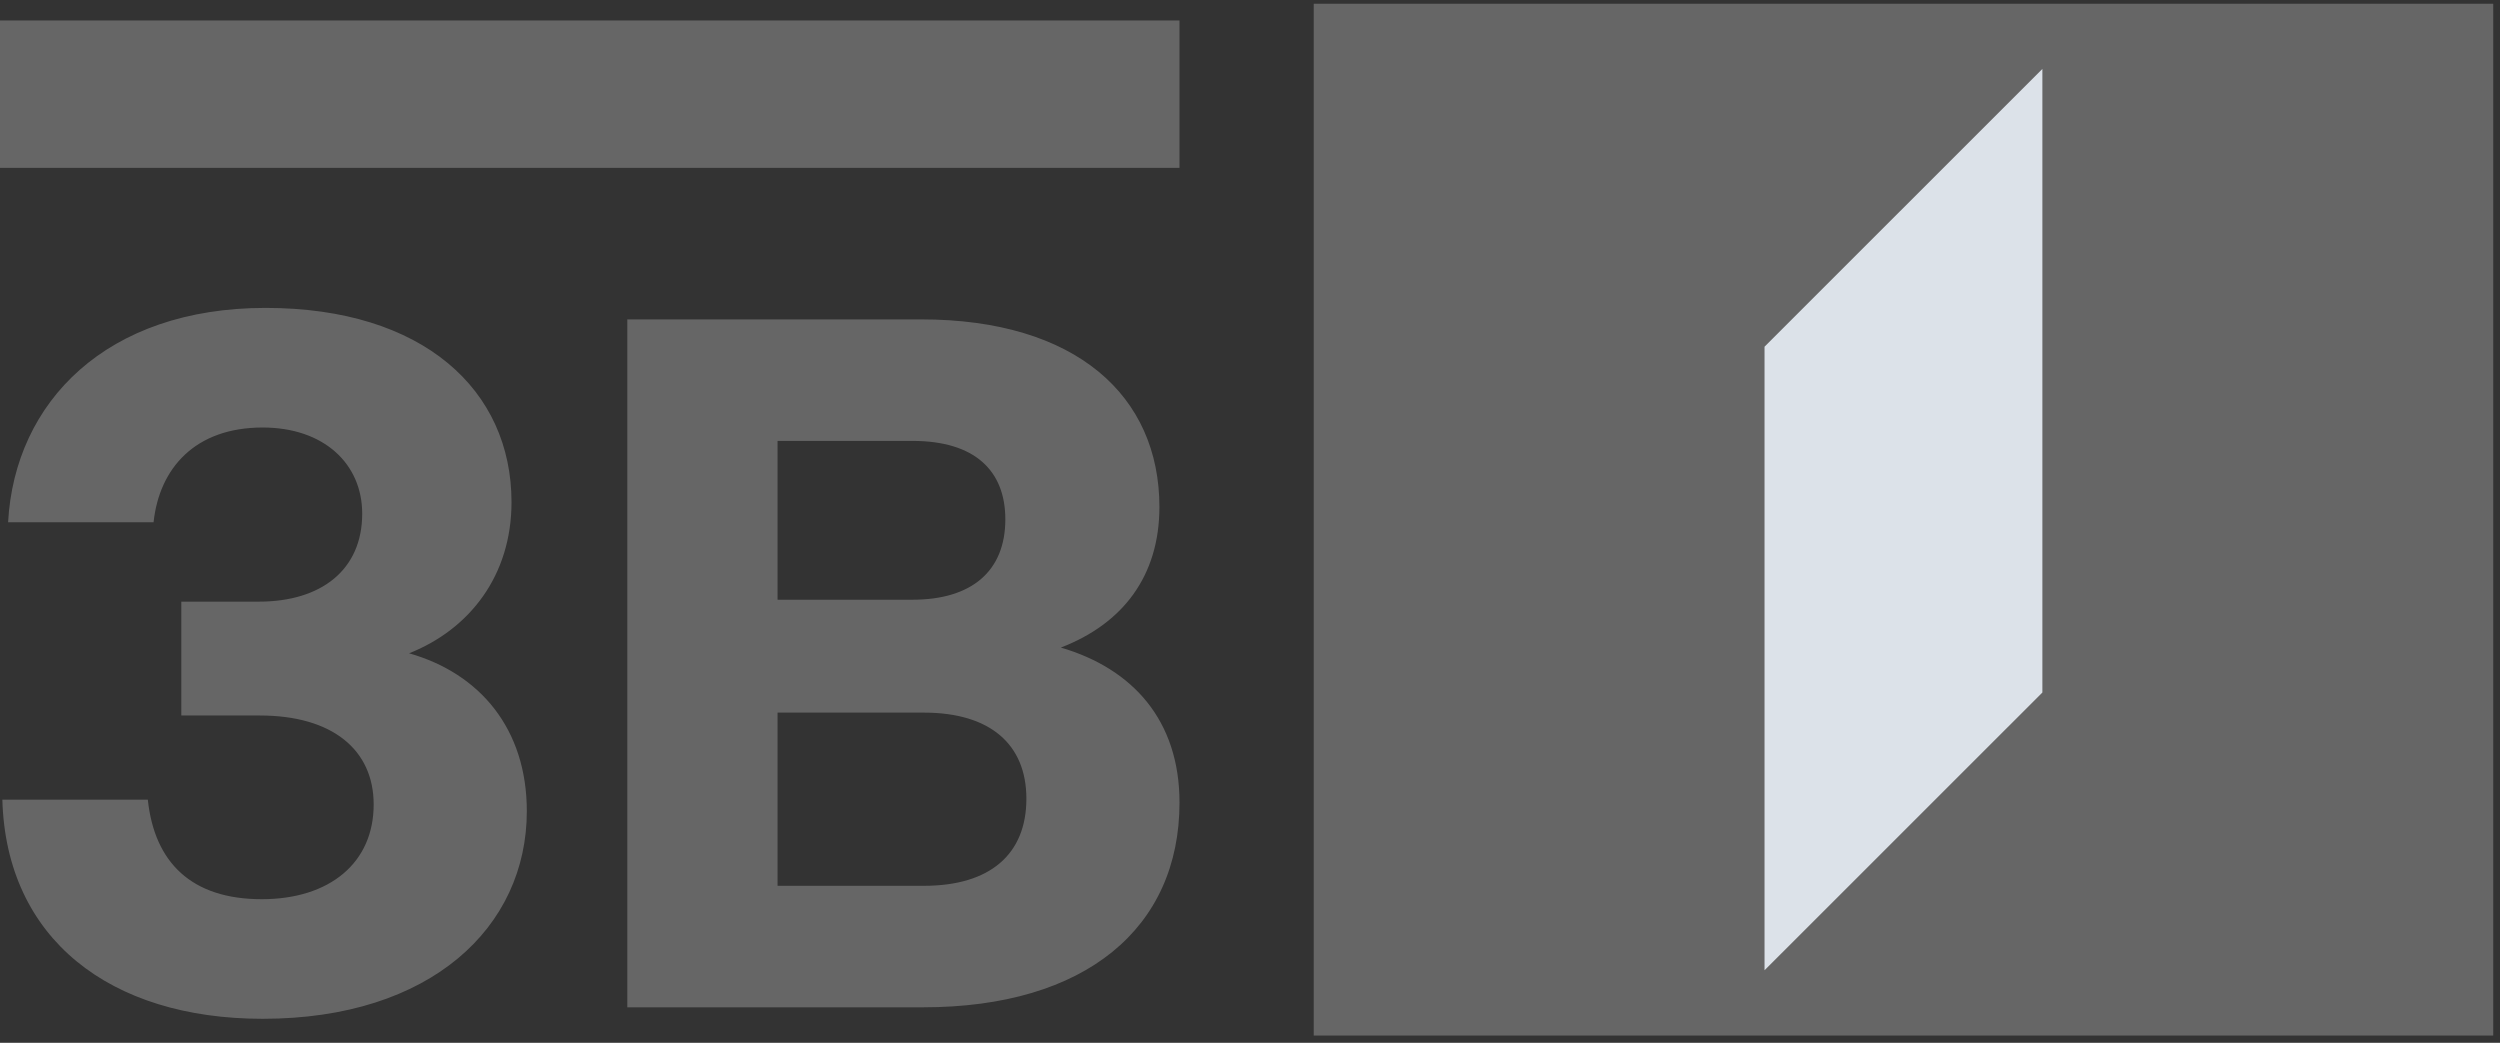 <svg width="187" height="78" viewBox="0 0 187 78" fill="none" xmlns="http://www.w3.org/2000/svg">
<rect x="0" y="0" width="187" height="78" fill="#333333" stroke="none"/>
<path d="M152.77 5.156L131.987 25.933L131.987 72.576L152.77 51.799L152.77 5.156Z" fill="white"/>
<path d="M152.77 5.156L131.987 25.933L131.987 72.576L152.77 51.799L152.77 5.156Z" fill="white"/>
<path d="M186.493 0.281H98.267V77.459H186.493V0.281Z" fill="#666666"/>
<path d="M152.77 5.156L131.987 25.933L131.987 72.576L152.77 51.799L152.77 5.156Z" fill="#DCE2E9"/>
<path d="M5.34058e-05 1.531H88.226V12.556H5.34058e-05V1.531Z" fill="#666666"/>
<path d="M19.648 76.206C32.247 76.206 39.406 69.336 39.406 60.675C39.406 54.521 35.898 50.37 30.6 48.867C35.111 47.078 38.261 43.07 38.261 37.56C38.261 29.186 31.674 23.031 19.862 23.031C7.979 23.031 1.106 30.045 0.605 39.063H11.487C11.916 35.055 14.565 31.978 19.648 31.978C24.229 31.978 27.093 34.697 27.093 38.419C27.093 42.641 24.014 45.003 19.361 45.003H13.563V53.519H19.433C24.873 53.519 27.951 56.095 27.951 60.175C27.951 64.541 24.659 67.26 19.576 67.26C14.35 67.26 11.558 64.541 11.057 59.817H0.176C0.462 70.194 8.194 76.206 19.648 76.206ZM46.922 75.347H69.042C81.212 75.347 88.227 69.407 88.227 60.031C88.227 53.877 84.72 50.012 79.351 48.438C84.004 46.649 86.724 43.07 86.724 37.918C86.724 29.615 80.496 23.89 68.899 23.89H46.922V75.347ZM58.161 44.859V32.98H68.255C72.908 32.98 75.199 35.198 75.199 38.848C75.199 42.712 72.693 44.859 68.255 44.859H58.161ZM58.161 66.258V53.304H69.114C74.053 53.304 76.774 55.666 76.774 59.745C76.774 63.897 74.053 66.258 69.114 66.258H58.161Z" fill="#666666"/>
</svg>
